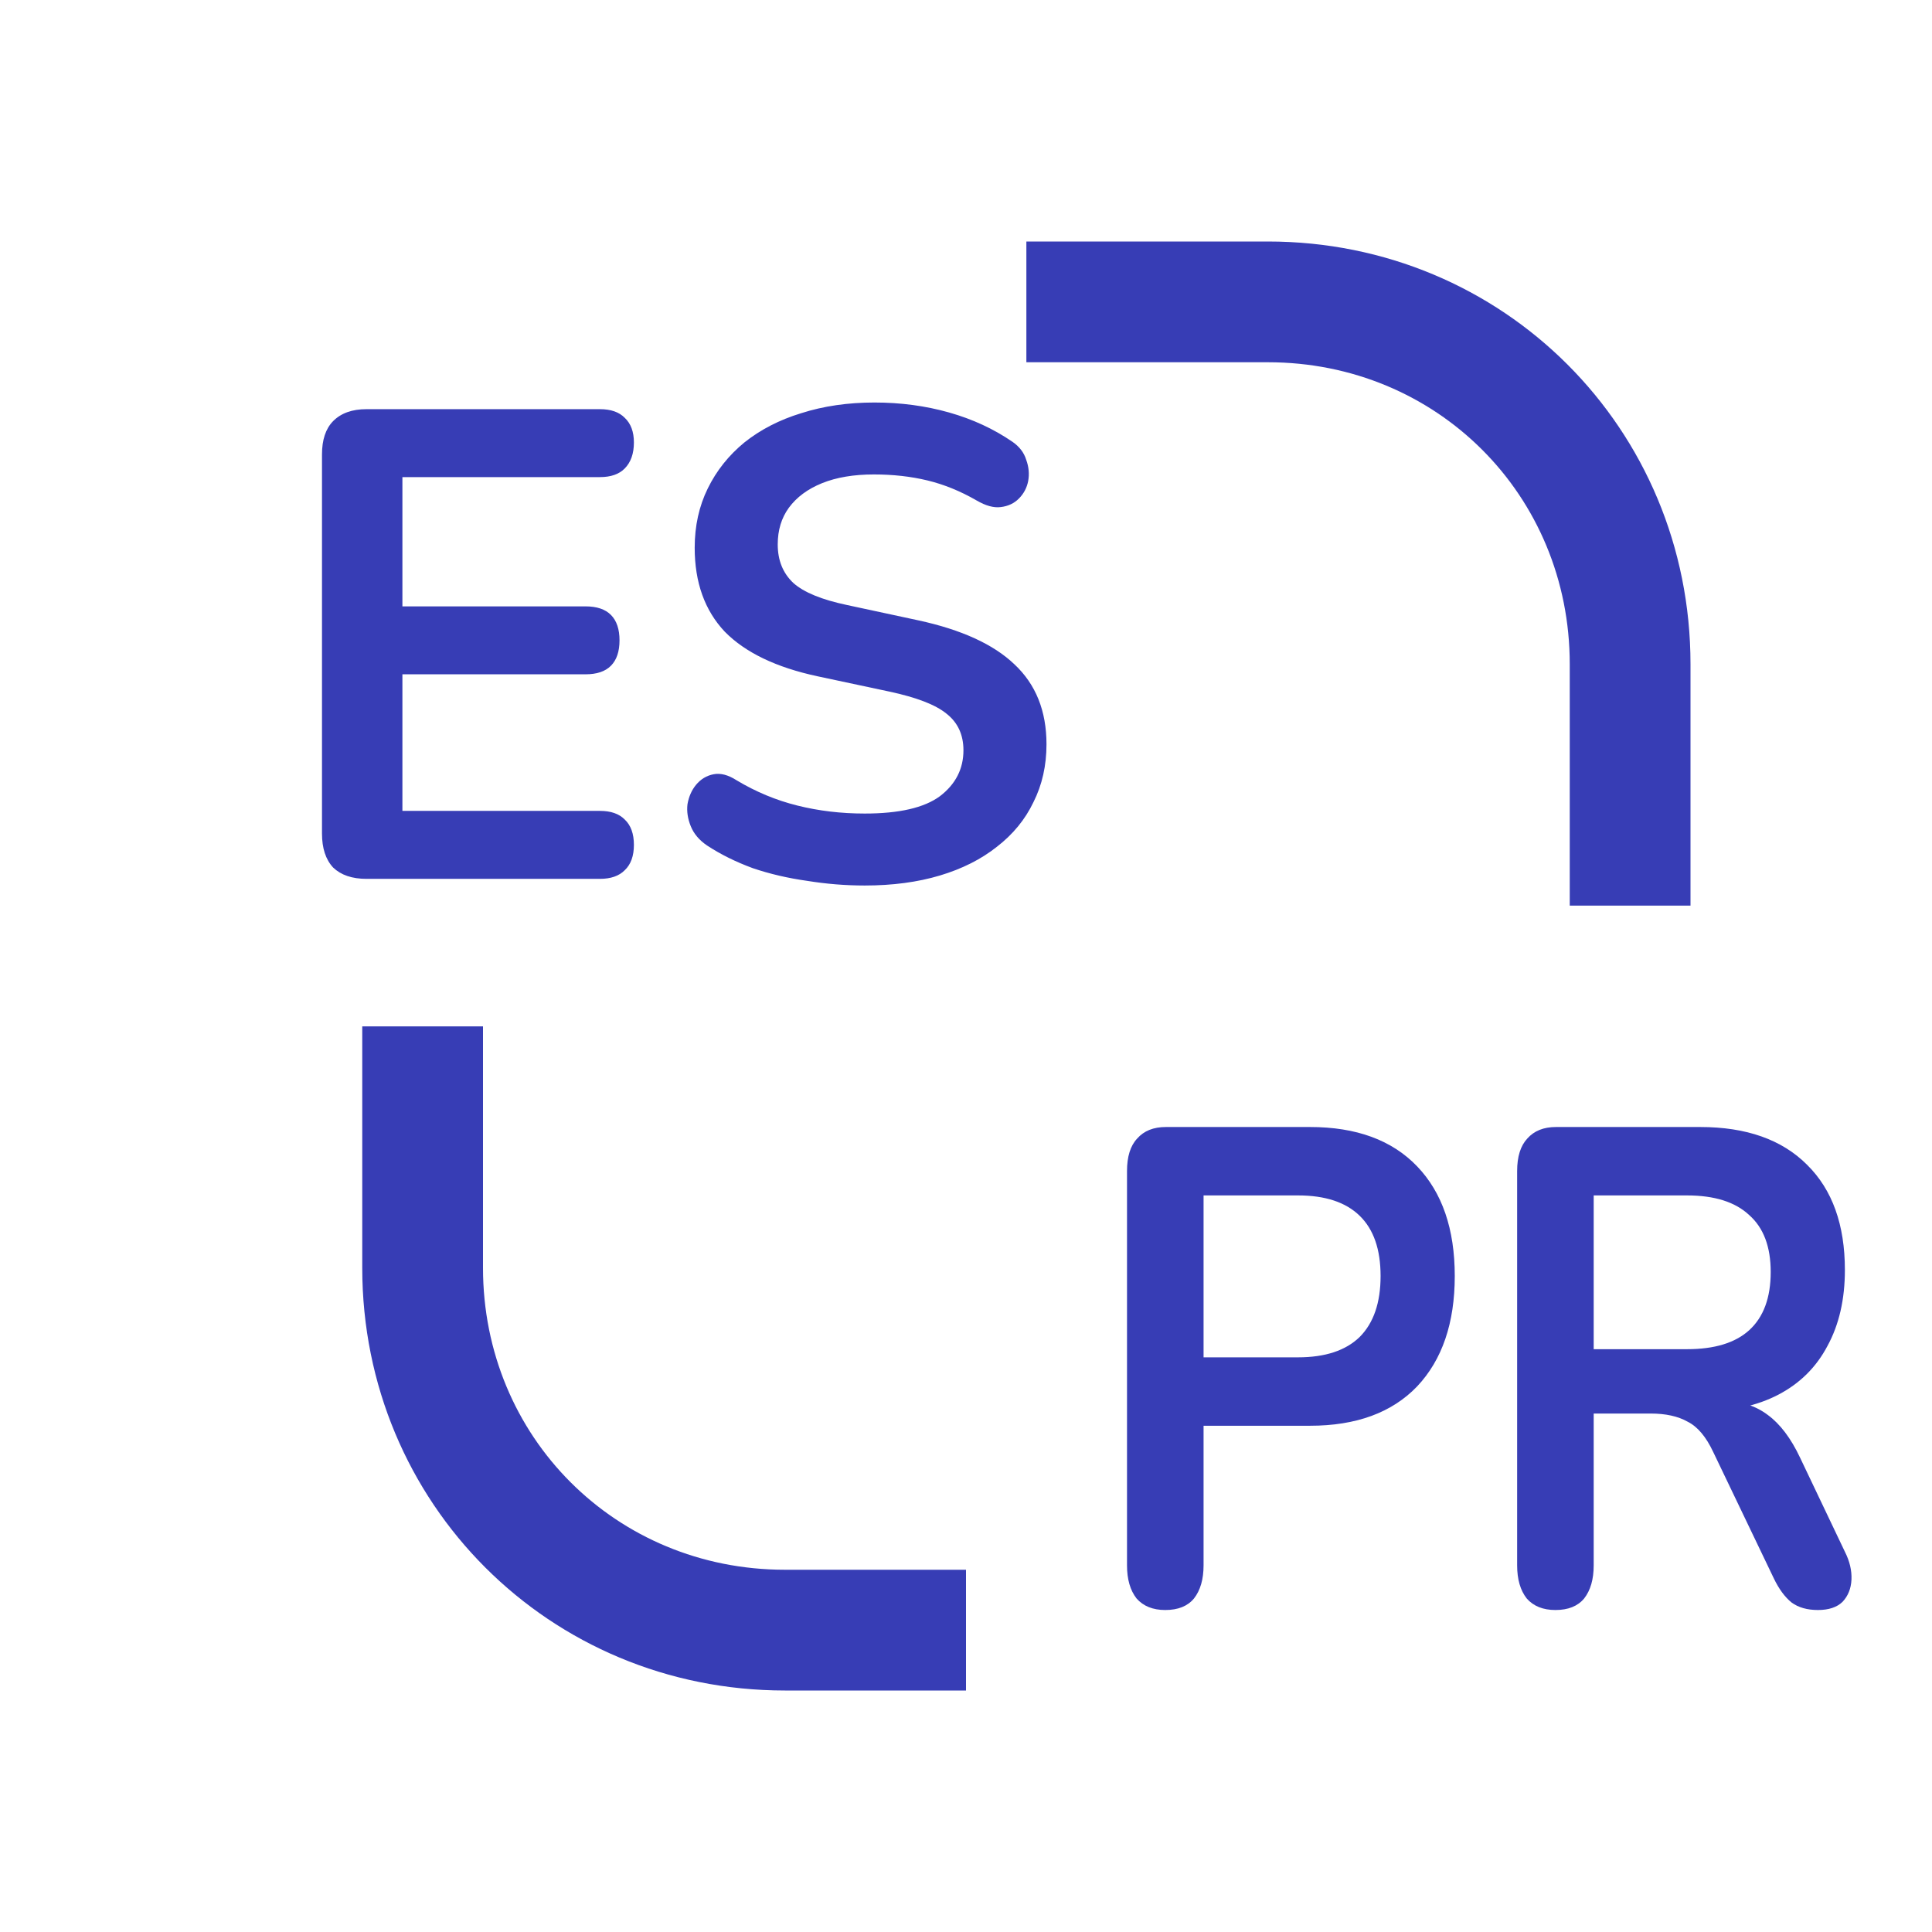 <svg xmlns="http://www.w3.org/2000/svg" width="56" height="56" viewBox="0 0 56 56" fill="none"><path d="M28 49H22.75C15.925 49 10.5 43.575 10.5 36.75V29.75H14V36.75C14 41.65 17.85 45.5 22.75 45.5H28V49ZM49 26.25H45.5V19.25C45.5 14.35 41.65 10.5 36.75 10.5H29.75V7H36.75C43.575 7 49 12.425 49 19.25V26.25Z" fill="#373DB5"></path><g clip-path="url(#clip0_194_650)"><path d="M10.622 25.474C10.205 25.474 9.883 25.364 9.655 25.145C9.44 24.913 9.333 24.585 9.333 24.16V13.173C9.333 12.748 9.44 12.426 9.655 12.207C9.883 11.976 10.205 11.86 10.622 11.86H17.389C17.705 11.86 17.945 11.943 18.109 12.111C18.286 12.278 18.374 12.516 18.374 12.825C18.374 13.147 18.286 13.398 18.109 13.578C17.945 13.746 17.705 13.829 17.389 13.829H11.664V17.576H16.972C17.3 17.576 17.547 17.659 17.711 17.827C17.875 17.994 17.957 18.239 17.957 18.56C17.957 18.882 17.875 19.127 17.711 19.294C17.547 19.462 17.3 19.545 16.972 19.545H11.664V23.504H17.389C17.705 23.504 17.945 23.587 18.109 23.755C18.286 23.922 18.374 24.167 18.374 24.489C18.374 24.811 18.286 25.055 18.109 25.223C17.945 25.39 17.705 25.474 17.389 25.474H10.622ZM25.064 25.667C24.508 25.667 23.952 25.622 23.396 25.532C22.84 25.454 22.315 25.332 21.822 25.165C21.33 24.984 20.887 24.765 20.496 24.508C20.268 24.354 20.11 24.167 20.022 23.948C19.933 23.729 19.902 23.517 19.927 23.311C19.965 23.092 20.047 22.905 20.173 22.751C20.312 22.583 20.483 22.48 20.685 22.442C20.887 22.403 21.108 22.461 21.349 22.616C21.905 22.95 22.492 23.195 23.111 23.349C23.73 23.504 24.381 23.581 25.064 23.581C26.062 23.581 26.788 23.414 27.243 23.079C27.698 22.732 27.926 22.287 27.926 21.747C27.926 21.296 27.762 20.942 27.433 20.685C27.117 20.427 26.567 20.215 25.784 20.047L23.699 19.603C22.498 19.346 21.601 18.914 21.007 18.309C20.426 17.692 20.136 16.88 20.136 15.876C20.136 15.245 20.262 14.673 20.515 14.158C20.767 13.643 21.121 13.199 21.576 12.825C22.044 12.452 22.593 12.169 23.225 11.976C23.869 11.77 24.577 11.667 25.348 11.667C26.106 11.667 26.826 11.763 27.509 11.956C28.191 12.149 28.804 12.433 29.347 12.806C29.55 12.947 29.682 13.121 29.745 13.327C29.821 13.533 29.84 13.739 29.802 13.945C29.764 14.138 29.676 14.306 29.537 14.447C29.398 14.589 29.221 14.673 29.006 14.698C28.804 14.724 28.57 14.66 28.305 14.505C27.837 14.235 27.363 14.042 26.883 13.926C26.403 13.81 25.885 13.752 25.329 13.752C24.748 13.752 24.249 13.836 23.832 14.003C23.415 14.171 23.092 14.409 22.865 14.718C22.65 15.014 22.543 15.368 22.543 15.78C22.543 16.243 22.694 16.616 22.998 16.9C23.301 17.17 23.819 17.383 24.552 17.537L26.618 17.981C27.869 18.252 28.798 18.676 29.404 19.256C30.023 19.835 30.333 20.607 30.333 21.573C30.333 22.191 30.207 22.751 29.954 23.253C29.714 23.755 29.36 24.186 28.892 24.547C28.438 24.907 27.888 25.184 27.243 25.377C26.599 25.57 25.872 25.667 25.064 25.667Z" fill="#373DB5"></path></g><path d="M33.776 46.667C33.418 46.667 33.141 46.556 32.944 46.333C32.759 46.097 32.667 45.777 32.667 45.371V33.943C32.667 33.524 32.765 33.21 32.962 33.001C33.158 32.778 33.435 32.667 33.794 32.667H37.971C39.312 32.667 40.346 33.046 41.075 33.806C41.803 34.565 42.167 35.625 42.167 36.986C42.167 38.348 41.803 39.415 41.075 40.187C40.346 40.946 39.312 41.326 37.971 41.326H34.886V45.371C34.886 45.777 34.793 46.097 34.608 46.333C34.424 46.556 34.146 46.667 33.776 46.667ZM34.886 39.343H37.625C38.411 39.343 39.006 39.146 39.41 38.754C39.815 38.348 40.017 37.759 40.017 36.986C40.017 36.214 39.815 35.632 39.41 35.239C39.006 34.846 38.411 34.65 37.625 34.65H34.886V39.343ZM45.085 46.667C44.727 46.667 44.449 46.556 44.253 46.333C44.068 46.097 43.975 45.777 43.975 45.371V33.943C43.975 33.524 44.074 33.21 44.27 33.001C44.467 32.778 44.744 32.667 45.102 32.667H49.28C50.62 32.667 51.655 33.033 52.383 33.766C53.111 34.486 53.475 35.501 53.475 36.81C53.475 37.661 53.307 38.394 52.972 39.009C52.649 39.624 52.175 40.096 51.551 40.423C50.927 40.75 50.17 40.914 49.28 40.914L49.436 40.619H50.008C50.482 40.619 50.892 40.75 51.239 41.012C51.597 41.274 51.909 41.686 52.175 42.249L53.475 44.978C53.614 45.253 53.677 45.521 53.666 45.783C53.654 46.045 53.567 46.261 53.406 46.431C53.244 46.588 53.007 46.667 52.695 46.667C52.383 46.667 52.129 46.595 51.932 46.451C51.736 46.294 51.562 46.058 51.412 45.744L49.661 42.092C49.453 41.647 49.205 41.352 48.916 41.208C48.639 41.051 48.28 40.972 47.841 40.972H46.194V45.371C46.194 45.777 46.102 46.097 45.917 46.333C45.732 46.556 45.455 46.667 45.085 46.667ZM46.194 39.107H48.898C49.696 39.107 50.297 38.924 50.701 38.557C51.117 38.178 51.325 37.615 51.325 36.869C51.325 36.136 51.117 35.586 50.701 35.219C50.297 34.84 49.696 34.65 48.898 34.65H46.194V39.107Z" fill="#373DB5"></path><defs><clipPath id="clip0_194_650"><rect width="25.667" height="16.333" fill="white" transform="translate(9.333 9.333)"></rect></clipPath></defs></svg>